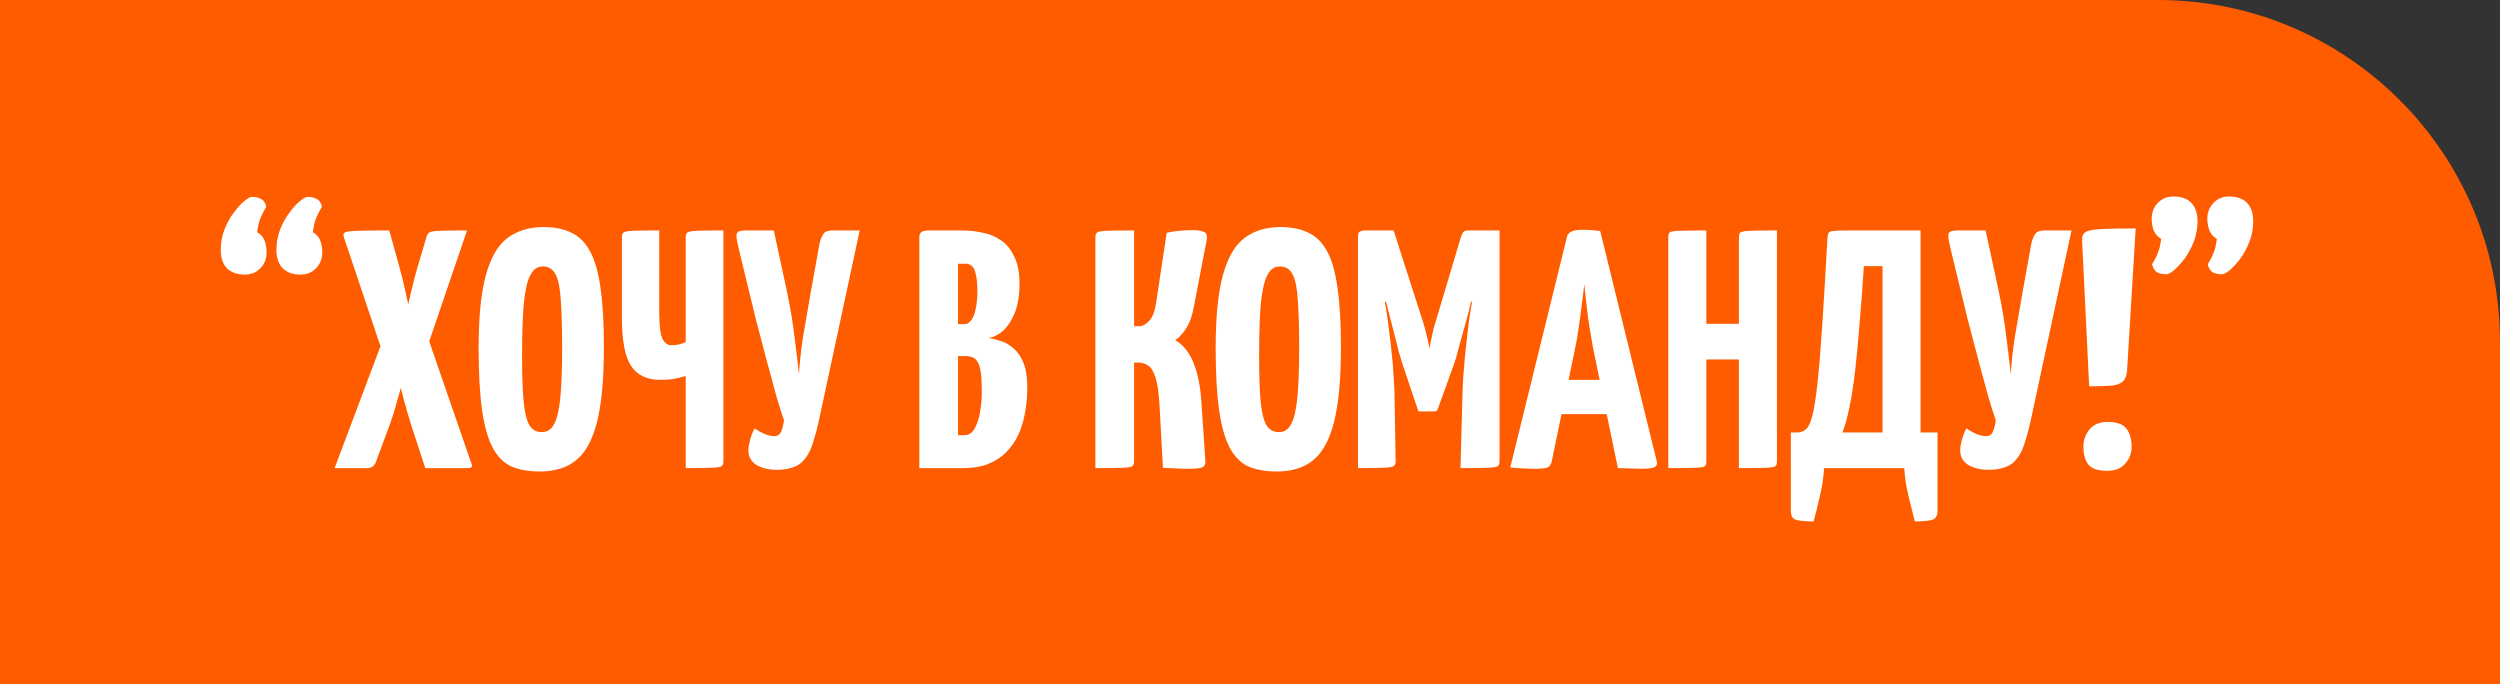 <?xml version="1.0" encoding="UTF-8"?> <svg xmlns="http://www.w3.org/2000/svg" width="486" height="133" viewBox="0 0 486 133" fill="none"><rect x="0" y="0" width="486" height="133" fill="#333333" stroke="none"/> <path d="M0 0H419.5C456.227 0 486 29.773 486 66.5V133H0V0Z" fill="#FF5C00"></path> <path d="M58.424 53.38C56.928 53.38 55.762 52.962 54.926 52.126C54.134 51.29 53.738 50.102 53.738 48.562C53.738 47.154 53.98 45.834 54.464 44.602C54.948 43.37 55.542 42.292 56.246 41.368C56.95 40.4 57.632 39.652 58.292 39.124C58.952 38.552 59.458 38.266 59.81 38.266C60.47 38.266 61.042 38.398 61.526 38.662C62.054 38.882 62.406 39.388 62.582 40.18C62.098 41.016 61.746 41.698 61.526 42.226C61.306 42.754 61.152 43.238 61.064 43.678C60.976 44.074 60.888 44.558 60.8 45.13C61.548 45.57 62.032 46.12 62.252 46.78C62.516 47.44 62.648 48.21 62.648 49.09C62.648 50.278 62.252 51.29 61.46 52.126C60.668 52.962 59.656 53.38 58.424 53.38ZM47.6 53.38C46.104 53.38 44.938 52.962 44.102 52.126C43.31 51.29 42.914 50.102 42.914 48.562C42.914 47.154 43.156 45.834 43.64 44.602C44.124 43.37 44.718 42.292 45.422 41.368C46.126 40.4 46.808 39.652 47.468 39.124C48.128 38.552 48.634 38.266 48.986 38.266C49.646 38.266 50.218 38.398 50.702 38.662C51.23 38.882 51.582 39.388 51.758 40.18C51.274 41.016 50.922 41.698 50.702 42.226C50.482 42.754 50.328 43.238 50.24 43.678C50.152 44.074 50.064 44.558 49.976 45.13C50.724 45.57 51.208 46.12 51.428 46.78C51.692 47.44 51.824 48.21 51.824 49.09C51.824 50.278 51.428 51.29 50.636 52.126C49.844 52.962 48.832 53.38 47.6 53.38ZM65.052 91L74.688 65.392L78.714 62.686C78.714 62.686 78.802 62.136 78.978 61.036C79.198 59.892 79.506 58.484 79.902 56.812C80.298 55.096 80.738 53.402 81.222 51.73L82.938 45.988C83.07 45.592 83.246 45.328 83.466 45.196C83.73 45.02 84.39 44.91 85.446 44.866C86.502 44.822 88.284 44.8 90.792 44.8L81.948 70.738L78.912 71.53C78.912 71.53 78.758 72.146 78.45 73.378C78.142 74.61 77.724 76.15 77.196 77.998C76.712 79.802 76.14 81.584 75.48 83.344L72.972 90.076C72.62 90.692 72.114 91 71.454 91H65.052ZM82.674 91L80.166 83.344C79.594 81.584 79.066 79.802 78.582 77.998C78.098 76.15 77.702 74.61 77.394 73.378C77.086 72.146 76.932 71.53 76.932 71.53L74.49 68.89L66.834 46.054C66.702 45.614 66.768 45.328 67.032 45.196C67.34 45.02 68.132 44.91 69.408 44.866C70.728 44.822 72.818 44.8 75.678 44.8L77.592 51.73C78.076 53.446 78.494 55.14 78.846 56.812C79.242 58.484 79.528 59.892 79.704 61.036C79.924 62.136 80.034 62.686 80.034 62.686L82.674 64.138L91.584 89.944C91.76 90.252 91.804 90.516 91.716 90.736C91.628 90.912 91.342 91 90.858 91H82.674ZM104.925 91.66C102.769 91.66 100.921 91.33 99.381 90.67C97.885 89.966 96.675 88.734 95.751 86.974C94.827 85.214 94.145 82.772 93.705 79.648C93.265 76.524 93.045 72.52 93.045 67.636C93.045 61.652 93.507 56.966 94.431 53.578C95.355 50.146 96.741 47.726 98.589 46.318C100.481 44.866 102.835 44.14 105.651 44.14C107.807 44.14 109.633 44.514 111.129 45.262C112.625 45.966 113.835 47.198 114.759 48.958C115.683 50.674 116.343 53.028 116.739 56.02C117.179 59.012 117.399 62.796 117.399 67.372C117.399 73.576 116.959 78.438 116.079 81.958C115.199 85.478 113.835 87.986 111.987 89.482C110.183 90.934 107.829 91.66 104.925 91.66ZM105.321 84.004C106.421 84.004 107.235 83.454 107.763 82.354C108.335 81.254 108.731 79.494 108.951 77.074C109.171 74.654 109.281 71.508 109.281 67.636C109.281 63.808 109.193 60.728 109.017 58.396C108.885 56.064 108.555 54.392 108.027 53.38C107.499 52.324 106.663 51.796 105.519 51.796C104.463 51.796 103.649 52.368 103.077 53.512C102.505 54.612 102.087 56.438 101.823 58.99C101.603 61.542 101.493 64.974 101.493 69.286C101.493 72.718 101.581 75.512 101.757 77.668C101.933 79.824 102.285 81.43 102.813 82.486C103.385 83.498 104.221 84.004 105.321 84.004ZM133.304 91V73.114C132.292 73.378 131.434 73.576 130.73 73.708C130.026 73.796 129.256 73.84 128.42 73.84C125.78 73.84 123.866 72.938 122.678 71.134C121.49 69.33 120.896 66.184 120.896 61.696V46.12C120.896 45.68 121.006 45.372 121.226 45.196C121.446 45.02 122.062 44.91 123.074 44.866C124.086 44.822 125.78 44.8 128.156 44.8V60.772C128.156 63.192 128.354 64.864 128.75 65.788C129.19 66.668 129.762 67.108 130.466 67.108C130.95 67.108 131.434 67.064 131.918 66.976C132.402 66.844 132.864 66.69 133.304 66.514V46.12C133.304 45.68 133.414 45.372 133.634 45.196C133.854 45.02 134.47 44.91 135.482 44.866C136.538 44.822 138.254 44.8 140.63 44.8V89.68C140.63 90.12 140.52 90.428 140.3 90.604C140.08 90.78 139.464 90.89 138.452 90.934C137.44 90.978 135.724 91 133.304 91ZM151.419 91.33C149.747 91.374 148.339 91.088 147.195 90.472C146.051 89.812 145.479 88.822 145.479 87.502C145.479 87.106 145.567 86.534 145.743 85.786C145.919 85.038 146.227 84.202 146.667 83.278C147.327 83.718 148.009 84.092 148.713 84.4C149.461 84.664 150.055 84.796 150.495 84.796C151.111 84.796 151.551 84.532 151.815 84.004C152.079 83.432 152.277 82.662 152.409 81.694C152.057 80.726 151.573 79.208 150.957 77.14C150.385 75.072 149.747 72.718 149.043 70.078C148.339 67.438 147.635 64.754 146.931 62.026C146.271 59.298 145.655 56.768 145.083 54.436C144.511 52.06 144.049 50.146 143.697 48.694C143.521 47.946 143.389 47.352 143.301 46.912C143.213 46.472 143.169 46.12 143.169 45.856C143.169 45.416 143.323 45.13 143.631 44.998C143.939 44.866 144.445 44.8 145.149 44.8H150.429L153.003 56.746C153.663 59.914 154.147 62.84 154.455 65.524C154.807 68.164 155.093 70.584 155.313 72.784C155.445 70.584 155.709 68.164 156.105 65.524C156.545 62.884 157.051 59.958 157.623 56.746L159.339 47.242C159.559 46.406 159.823 45.79 160.131 45.394C160.439 44.998 161.011 44.8 161.847 44.8H167.127L159.405 80.77C158.965 82.882 158.481 84.73 157.953 86.314C157.469 87.854 156.743 89.064 155.775 89.944C154.807 90.78 153.355 91.242 151.419 91.33ZM178.72 91V46.12C178.72 45.68 178.852 45.35 179.116 45.13C179.38 44.91 179.864 44.8 180.568 44.8H187.036C188.444 44.8 189.808 44.954 191.128 45.262C192.448 45.526 193.636 46.032 194.692 46.78C195.748 47.528 196.584 48.584 197.2 49.948C197.86 51.268 198.19 53.006 198.19 55.162C198.19 57.406 197.882 59.298 197.266 60.838C196.65 62.334 195.88 63.5 194.956 64.336C194.032 65.128 193.086 65.59 192.118 65.722C192.91 65.81 193.746 66.008 194.626 66.316C195.506 66.58 196.32 67.064 197.068 67.768C197.86 68.428 198.498 69.374 198.982 70.606C199.466 71.794 199.708 73.356 199.708 75.292C199.708 77.052 199.554 78.724 199.246 80.308C198.982 81.848 198.542 83.278 197.926 84.598C197.31 85.874 196.518 86.996 195.55 87.964C194.582 88.932 193.416 89.68 192.052 90.208C190.732 90.736 189.17 91 187.366 91H178.72ZM186.244 84.598H187.564C188.092 84.598 188.554 84.4 188.95 84.004C189.346 83.608 189.676 83.036 189.94 82.288C190.248 81.54 190.468 80.638 190.6 79.582C190.776 78.526 190.864 77.316 190.864 75.952C190.864 74.456 190.798 73.268 190.666 72.388C190.534 71.508 190.336 70.848 190.072 70.408C189.808 69.924 189.478 69.616 189.082 69.484C188.686 69.308 188.224 69.22 187.696 69.22H186.244V84.598ZM186.244 63.016H187.498C188.026 63.016 188.466 62.752 188.818 62.224C189.214 61.696 189.5 60.97 189.676 60.046C189.896 59.078 190.006 57.978 190.006 56.746C190.006 55.206 189.896 54.04 189.676 53.248C189.5 52.456 189.236 51.928 188.884 51.664C188.532 51.4 188.158 51.268 187.762 51.268H186.244V63.016ZM231.226 91.132C230.39 91.132 229.554 91.11 228.718 91.066C227.882 91.022 227.002 90.978 226.078 90.934L225.418 78.922C225.286 76.414 225.022 74.566 224.626 73.378C224.23 72.146 223.724 71.354 223.108 71.002C222.536 70.65 221.876 70.474 221.128 70.474H220.468V89.68C220.468 90.12 220.358 90.428 220.138 90.604C219.962 90.78 219.346 90.89 218.29 90.934C217.234 90.978 215.452 91 212.944 91V46.12C212.944 45.68 213.054 45.372 213.274 45.196C213.494 45.02 214.11 44.91 215.122 44.866C216.178 44.822 217.96 44.8 220.468 44.8V63.412H221.458C222.118 63.412 222.778 63.06 223.438 62.356C224.098 61.608 224.538 60.42 224.758 58.792L226.804 45.262C227.684 45.042 228.542 44.91 229.378 44.866C230.214 44.778 230.94 44.734 231.556 44.734C232.876 44.734 233.734 44.866 234.13 45.13C234.57 45.35 234.724 45.834 234.592 46.582L232.018 59.98C231.71 61.564 231.226 62.862 230.566 63.874C229.906 64.886 229.202 65.634 228.454 66.118C229.994 66.998 231.182 68.472 232.018 70.54C232.854 72.608 233.36 75.094 233.536 77.998L234.328 89.614C234.372 90.186 234.196 90.582 233.8 90.802C233.404 91.022 232.546 91.132 231.226 91.132ZM248.204 91.66C246.048 91.66 244.2 91.33 242.66 90.67C241.164 89.966 239.954 88.734 239.03 86.974C238.106 85.214 237.424 82.772 236.984 79.648C236.544 76.524 236.324 72.52 236.324 67.636C236.324 61.652 236.786 56.966 237.71 53.578C238.634 50.146 240.02 47.726 241.868 46.318C243.76 44.866 246.114 44.14 248.93 44.14C251.086 44.14 252.912 44.514 254.408 45.262C255.904 45.966 257.114 47.198 258.038 48.958C258.962 50.674 259.622 53.028 260.018 56.02C260.458 59.012 260.678 62.796 260.678 67.372C260.678 73.576 260.238 78.438 259.358 81.958C258.478 85.478 257.114 87.986 255.266 89.482C253.462 90.934 251.108 91.66 248.204 91.66ZM248.6 84.004C249.7 84.004 250.514 83.454 251.042 82.354C251.614 81.254 252.01 79.494 252.23 77.074C252.45 74.654 252.56 71.508 252.56 67.636C252.56 63.808 252.472 60.728 252.296 58.396C252.164 56.064 251.834 54.392 251.306 53.38C250.778 52.324 249.942 51.796 248.798 51.796C247.742 51.796 246.928 52.368 246.356 53.512C245.784 54.612 245.366 56.438 245.102 58.99C244.882 61.542 244.772 64.974 244.772 69.286C244.772 72.718 244.86 75.512 245.036 77.668C245.212 79.824 245.564 81.43 246.092 82.486C246.664 83.498 247.5 84.004 248.6 84.004ZM275.738 79.978L272.636 70.738C272.46 70.21 272.218 69.418 271.91 68.362C271.646 67.262 271.338 66.03 270.986 64.666C270.634 63.302 270.282 61.938 269.93 60.574C269.578 59.166 269.248 57.868 268.94 56.68C268.676 55.492 268.456 54.546 268.28 53.842C268.104 53.094 268.016 52.72 268.016 52.72L270.92 44.8L276.134 61.036C276.486 62.048 276.772 62.972 276.992 63.808C277.212 64.644 277.388 65.348 277.52 65.92C277.652 66.492 277.74 66.932 277.784 67.24C277.872 67.548 277.916 67.702 277.916 67.702C277.916 67.702 277.938 67.548 277.982 67.24C278.026 66.932 278.114 66.492 278.246 65.92C278.378 65.304 278.532 64.6 278.708 63.808C278.928 63.016 279.192 62.136 279.5 61.168L283.988 46.12L287.42 52.852C287.42 52.852 287.332 53.204 287.156 53.908C286.98 54.612 286.738 55.558 286.43 56.746C286.166 57.89 285.858 59.166 285.506 60.574C285.154 61.938 284.78 63.302 284.384 64.666C284.032 65.986 283.702 67.196 283.394 68.296C283.13 69.352 282.888 70.166 282.668 70.738L279.5 79.516C279.412 79.824 279.17 79.978 278.774 79.978H275.738ZM263.99 91V46.12C263.99 45.46 264.122 45.086 264.386 44.998C264.65 44.866 264.958 44.8 265.31 44.8H270.92L271.316 57.34L269.204 58.726C269.204 58.726 269.248 58.968 269.336 59.452C269.424 59.892 269.534 60.552 269.666 61.432C269.798 62.268 269.93 63.302 270.062 64.534C270.238 65.722 270.392 67.042 270.524 68.494C270.7 69.946 270.832 71.508 270.92 73.18C271.052 74.852 271.118 76.59 271.118 78.394L271.316 89.68C271.316 90.12 271.184 90.428 270.92 90.604C270.656 90.78 269.996 90.89 268.94 90.934C267.928 90.978 266.278 91 263.99 91ZM283.922 91L284.252 78.46C284.296 76.656 284.362 74.94 284.45 73.312C284.582 71.64 284.714 70.078 284.846 68.626C285.022 67.13 285.176 65.788 285.308 64.6C285.44 63.368 285.572 62.334 285.704 61.498C285.836 60.618 285.946 59.936 286.034 59.452C286.122 58.968 286.166 58.726 286.166 58.726L283.988 57.208V46.12C284.164 45.636 284.318 45.306 284.45 45.13C284.626 44.91 284.912 44.8 285.308 44.8C287.376 44.8 288.828 44.8 289.664 44.8C290.544 44.8 291.072 44.8 291.248 44.8C291.424 44.8 291.512 44.8 291.512 44.8V89.68C291.512 90.12 291.402 90.428 291.182 90.604C290.962 90.78 290.324 90.89 289.268 90.934C288.256 90.978 286.474 91 283.922 91ZM298.281 91.132C297.797 91.132 297.115 91.11 296.235 91.066C295.355 91.022 294.475 90.956 293.595 90.868L304.617 46.054C304.793 45.13 305.783 44.668 307.587 44.668C308.203 44.668 308.819 44.69 309.435 44.734C310.095 44.778 310.645 44.844 311.085 44.932L322.107 89.812C322.195 90.252 322.041 90.582 321.645 90.802C321.249 91.022 320.303 91.132 318.807 91.132C318.323 91.132 317.729 91.11 317.025 91.066C316.321 91.066 315.485 91.044 314.517 91L309.699 67.702C309.479 66.514 309.259 65.238 309.039 63.874C308.819 62.466 308.621 61.014 308.445 59.518C308.269 58.022 308.115 56.592 307.983 55.228C307.851 56.592 307.675 58.022 307.455 59.518C307.279 61.014 307.081 62.466 306.861 63.874C306.685 65.238 306.465 66.514 306.201 67.702L301.647 89.746C301.559 90.186 301.339 90.538 300.987 90.802C300.679 91.022 299.777 91.132 298.281 91.132ZM301.119 80.506V73.84H316.035V80.506H301.119ZM338.047 91V46.12C338.047 45.68 338.135 45.372 338.311 45.196C338.531 45.02 339.147 44.91 340.159 44.866C341.171 44.822 342.931 44.8 345.439 44.8V89.68C345.439 90.12 345.351 90.428 345.175 90.604C344.999 90.78 344.383 90.89 343.327 90.934C342.315 90.978 340.555 91 338.047 91ZM324.319 91V46.12C324.319 45.68 324.407 45.372 324.583 45.196C324.759 45.02 325.353 44.91 326.365 44.866C327.421 44.822 329.203 44.8 331.711 44.8V89.68C331.711 90.12 331.623 90.428 331.447 90.604C331.271 90.78 330.655 90.89 329.599 90.934C328.587 90.978 326.827 91 324.319 91ZM327.817 69.88V62.95H341.347L341.413 69.88H327.817ZM352.564 101.362C350.716 101.362 349.506 101.23 348.934 100.966C348.406 100.746 348.142 100.174 348.142 99.25V84.07H349.396C350.012 84.07 350.562 83.872 351.046 83.476C351.53 83.08 351.948 82.222 352.3 80.902C352.652 79.538 352.982 77.492 353.29 74.764C353.598 71.992 353.906 68.296 354.214 63.676C354.522 59.012 354.874 53.16 355.27 46.12C355.314 45.68 355.402 45.372 355.534 45.196C355.666 45.02 356.062 44.91 356.722 44.866C357.382 44.822 358.482 44.8 360.022 44.8H373.354V84.07H376.654V99.25C376.654 100.174 376.368 100.746 375.796 100.966C375.268 101.23 374.08 101.362 372.232 101.362C371.792 99.602 371.374 97.908 370.978 96.28C370.582 94.696 370.318 92.936 370.186 91H354.61C354.478 92.936 354.214 94.696 353.818 96.28C353.466 97.908 353.048 99.602 352.564 101.362ZM358.174 84.07H365.962V51.73H362.332C362.068 55.998 361.782 59.826 361.474 63.214C361.21 66.602 360.924 69.616 360.616 72.256C360.308 74.852 359.956 77.118 359.56 79.054C359.164 80.99 358.702 82.662 358.174 84.07ZM386.995 91.33C385.323 91.374 383.915 91.088 382.771 90.472C381.627 89.812 381.055 88.822 381.055 87.502C381.055 87.106 381.143 86.534 381.319 85.786C381.495 85.038 381.803 84.202 382.243 83.278C382.903 83.718 383.585 84.092 384.289 84.4C385.037 84.664 385.631 84.796 386.071 84.796C386.687 84.796 387.127 84.532 387.391 84.004C387.655 83.432 387.853 82.662 387.985 81.694C387.633 80.726 387.149 79.208 386.533 77.14C385.961 75.072 385.323 72.718 384.619 70.078C383.915 67.438 383.211 64.754 382.507 62.026C381.847 59.298 381.231 56.768 380.659 54.436C380.087 52.06 379.625 50.146 379.273 48.694C379.097 47.946 378.965 47.352 378.877 46.912C378.789 46.472 378.745 46.12 378.745 45.856C378.745 45.416 378.899 45.13 379.207 44.998C379.515 44.866 380.021 44.8 380.725 44.8H386.005L388.579 56.746C389.239 59.914 389.723 62.84 390.031 65.524C390.383 68.164 390.669 70.584 390.889 72.784C391.021 70.584 391.285 68.164 391.681 65.524C392.121 62.884 392.627 59.958 393.199 56.746L394.915 47.242C395.135 46.406 395.399 45.79 395.707 45.394C396.015 44.998 396.587 44.8 397.423 44.8H402.703L394.981 80.77C394.541 82.882 394.057 84.73 393.529 86.314C393.045 87.854 392.319 89.064 391.351 89.944C390.383 90.78 388.931 91.242 386.995 91.33ZM406.135 75.094L404.749 46.582C404.749 45.878 404.969 45.394 405.409 45.13C405.893 44.822 406.883 44.624 408.379 44.536C409.875 44.448 412.141 44.404 415.177 44.404L413.527 71.662C413.483 72.762 413.241 73.554 412.801 74.038C412.361 74.522 411.613 74.83 410.557 74.962C409.545 75.05 408.071 75.094 406.135 75.094ZM409.699 91.528C407.895 91.528 406.663 91.132 406.003 90.34C405.343 89.504 405.013 88.338 405.013 86.842C405.013 85.566 405.409 84.444 406.201 83.476C407.037 82.508 408.203 82.024 409.699 82.024C411.503 82.024 412.735 82.464 413.395 83.344C414.055 84.224 414.385 85.39 414.385 86.842C414.385 88.118 413.967 89.218 413.131 90.142C412.339 91.066 411.195 91.528 409.699 91.528ZM431.951 53.314C431.291 53.314 430.719 53.204 430.235 52.984C429.751 52.72 429.399 52.192 429.179 51.4C429.707 50.52 430.059 49.838 430.235 49.354C430.455 48.826 430.609 48.364 430.697 47.968C430.785 47.528 430.873 47.022 430.961 46.45C430.257 46.01 429.773 45.46 429.509 44.8C429.245 44.14 429.113 43.37 429.113 42.49C429.113 41.302 429.509 40.29 430.301 39.454C431.093 38.618 432.105 38.2 433.337 38.2C434.877 38.2 436.043 38.618 436.835 39.454C437.627 40.29 438.023 41.478 438.023 43.018C438.023 44.382 437.781 45.702 437.297 46.978C436.813 48.21 436.219 49.31 435.515 50.278C434.811 51.202 434.129 51.95 433.469 52.522C432.809 53.05 432.303 53.314 431.951 53.314ZM421.127 53.314C420.467 53.314 419.895 53.204 419.411 52.984C418.927 52.72 418.575 52.192 418.355 51.4C418.883 50.52 419.235 49.838 419.411 49.354C419.631 48.826 419.785 48.364 419.873 47.968C419.961 47.528 420.049 47.022 420.137 46.45C419.433 46.01 418.949 45.46 418.685 44.8C418.421 44.14 418.289 43.37 418.289 42.49C418.289 41.302 418.685 40.29 419.477 39.454C420.269 38.618 421.281 38.2 422.513 38.2C424.053 38.2 425.219 38.618 426.011 39.454C426.803 40.29 427.199 41.478 427.199 43.018C427.199 44.382 426.957 45.702 426.473 46.978C425.989 48.21 425.395 49.31 424.691 50.278C423.987 51.202 423.305 51.95 422.645 52.522C421.985 53.05 421.479 53.314 421.127 53.314Z" fill="white"></path> </svg> 